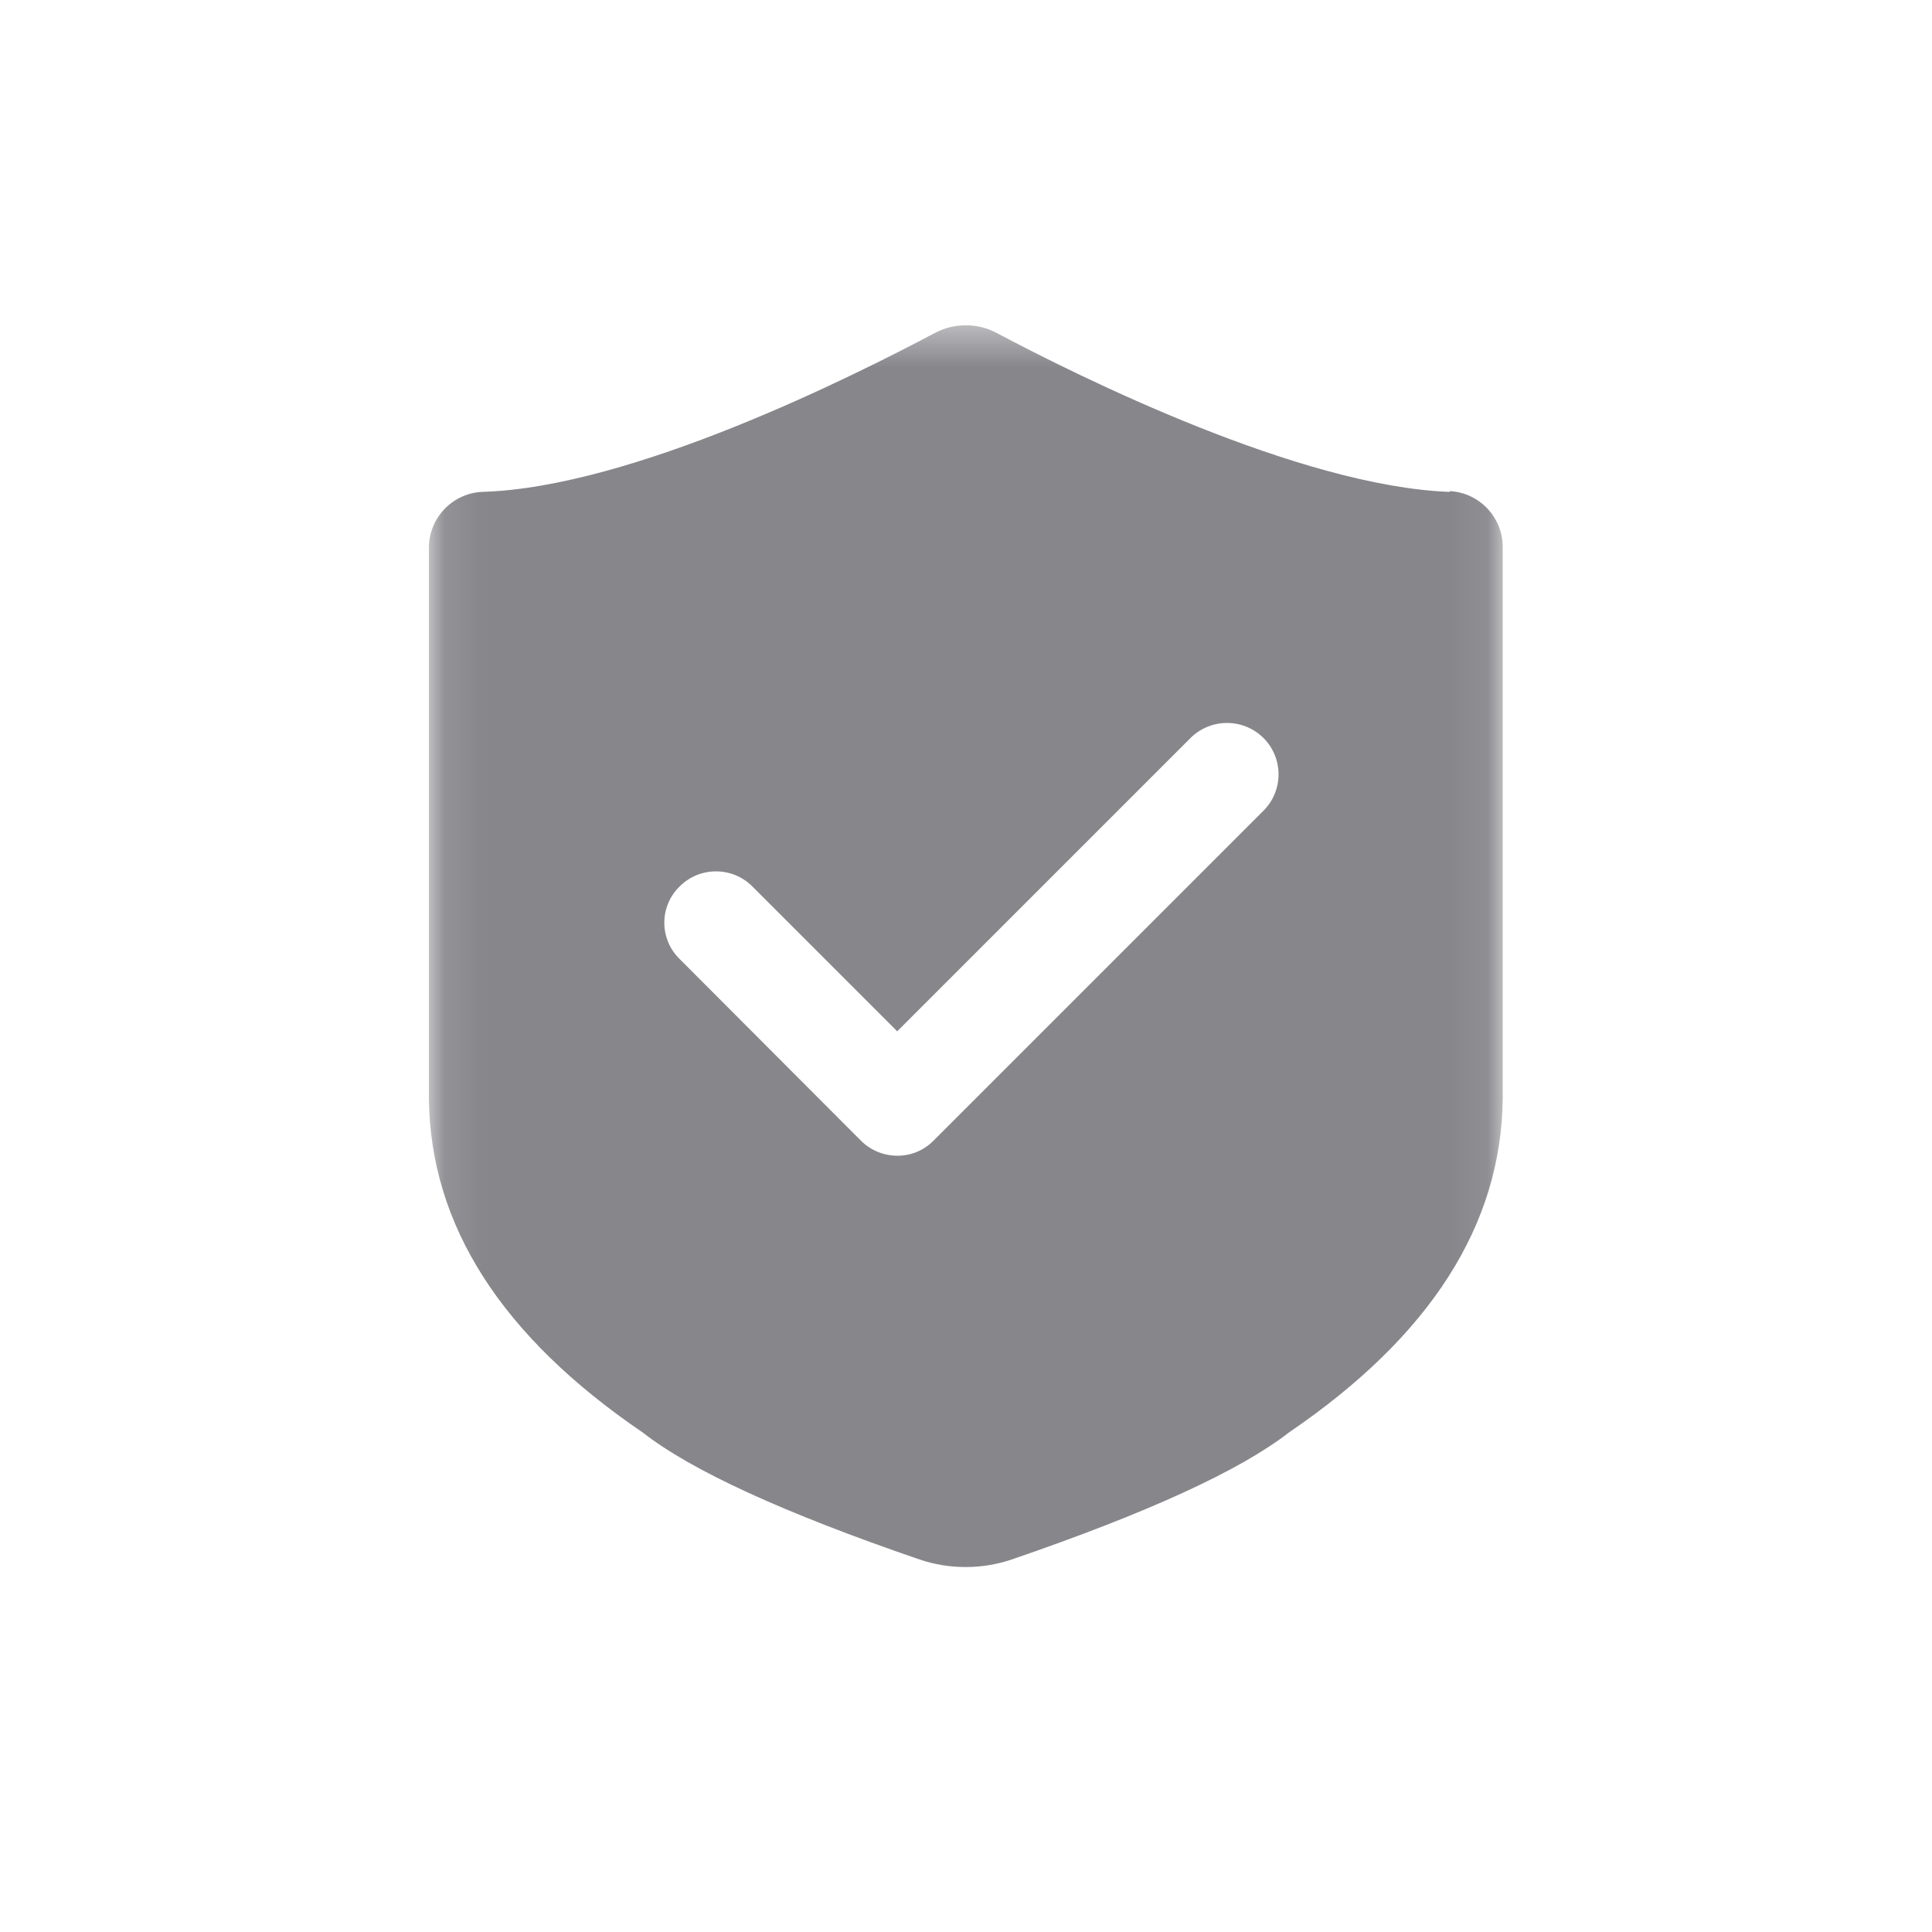 <?xml version="1.0" encoding="UTF-8"?>
<svg xmlns="http://www.w3.org/2000/svg" xmlns:xlink="http://www.w3.org/1999/xlink" fill="none" version="1.1" width="50" height="50" viewBox="0 0 50 50">
  <defs>
    <clipPath id="master_svg0_4210_010173">
      <rect x="0" y="0" width="50" height="50" rx="0"></rect>
    </clipPath>
    <clipPath id="master_svg1_4210_010175">
      <rect x="11.1" y="8.42" width="27.8" height="33.16" rx="0"></rect>
    </clipPath>
    <mask id="master_svg2_4210_010178" maskUnits="userSpaceOnUse" style="mask-type: alpha;">
      <g>
        <rect x="11.1" y="8.4" width="27.83" height="33.22" rx="0" fill="#FFFFFF" fill-opacity="1"></rect>
      </g>
    </mask>
  </defs>
  <g clip-path="url(#master_svg0_4210_010173)">
    <g clip-path="url(#master_svg1_4210_010175)">
      <g>
        <g mask="url(#master_svg2_4210_010178)">
          <g>
            <path d="M37.52,12.73C33.63,12.59,27.89,9.73,25.8,8.62C25.297,8.35,24.693,8.35,24.19,8.62C22.09,9.73,16.36,12.62,12.47,12.73C11.704,12.772,11.104,13.403,11.1,14.17L11.1,28.43Q11.15,33.34,16.63,37.07Q18.52,38.55,23.8,40.36C24.572,40.62,25.408,40.62,26.18,40.36Q31.46,38.55,33.36,37.07Q38.84,33.34,38.89,28.43L38.89,14.15C38.886,13.383,38.286,12.752,37.52,12.71L37.52,12.73ZM32.7,20.98L24.16,29.52C23.912,29.772,23.573,29.913,23.22,29.91C22.868,29.91,22.529,29.769,22.28,29.52L17.59,24.82C17.06,24.306,17.06,23.454,17.59,22.94C18.11,22.421,18.951,22.421,19.47,22.94L23.22,26.69L30.81,19.1C31.333,18.58,32.177,18.58,32.7,19.1C33.218,19.619,33.218,20.461,32.7,20.98Z" fill="#86868B" fill-opacity="1"></path>
          </g>
        </g>
      </g>
    </g>
  </g>
</svg>
